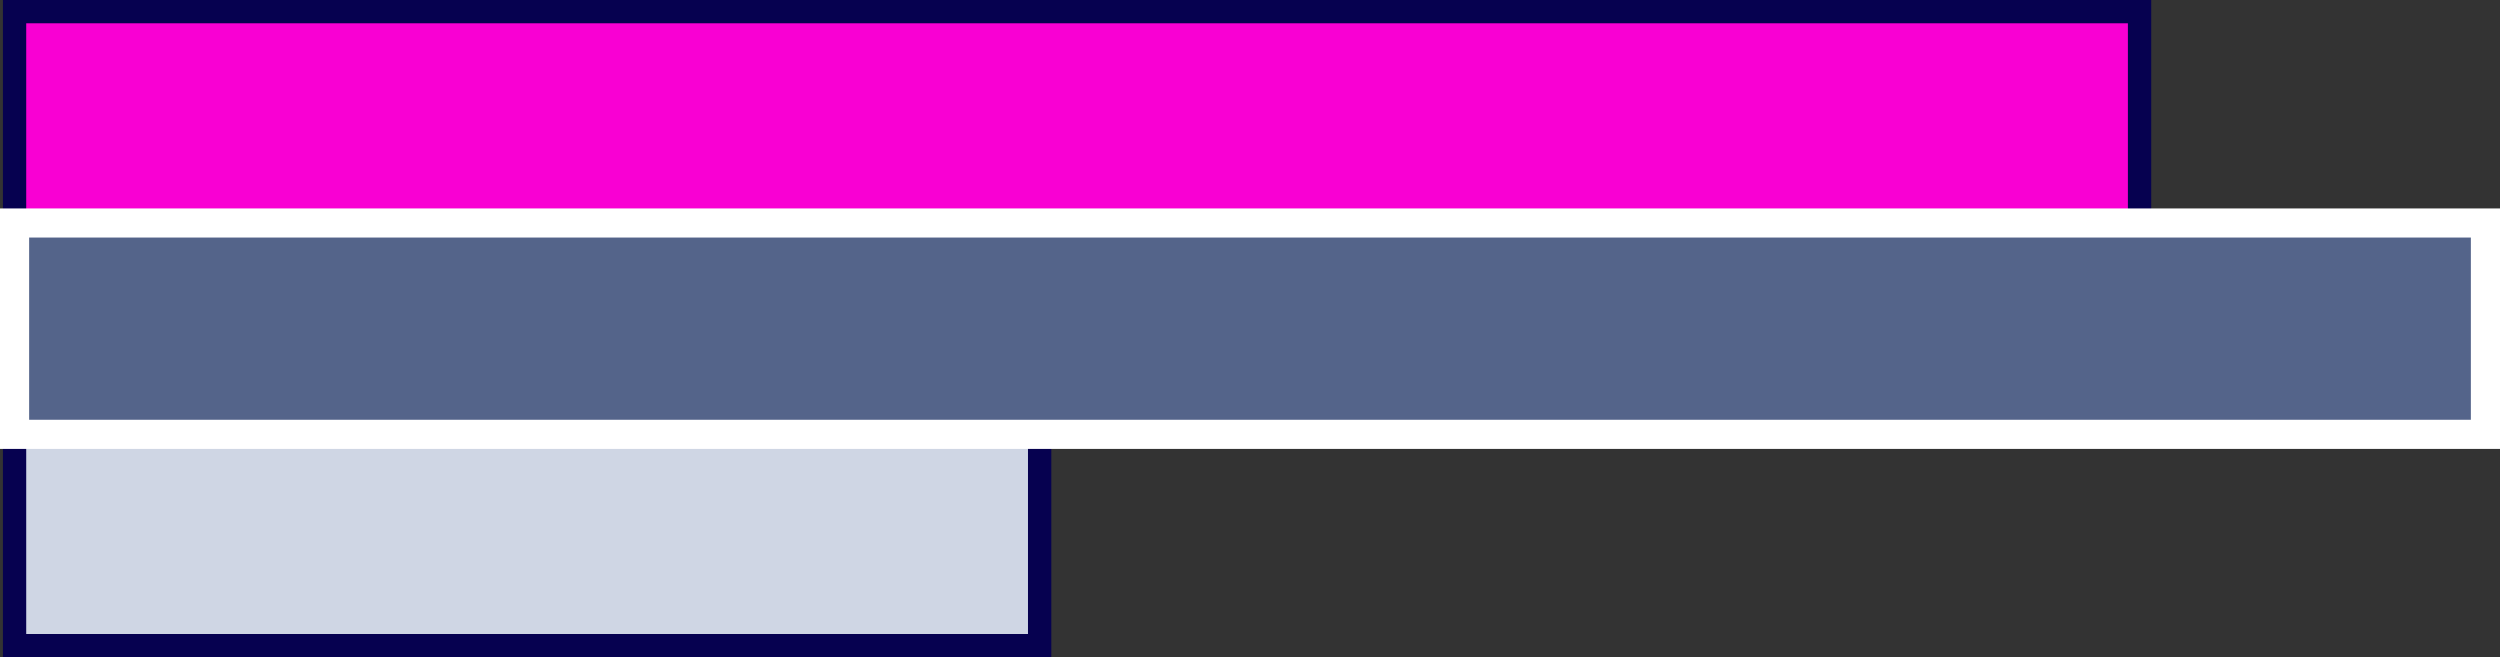 <?xml version="1.0" encoding="UTF-8"?>
<svg id="Layer_1" data-name="Layer 1" xmlns="http://www.w3.org/2000/svg" viewBox="0 0 640.94 168.53">
  <rect x="0" y="0" width="640.94" height="168.53" fill="#333333" stroke="none"/>
  <defs>
    <style>
      .cls-1 {
        fill: #060150;
      }

      .cls-2 {
        fill: #cfd6e4;
      }

      .cls-3 {
        fill: #fff;
      }

      .cls-4 {
        fill: #f900d3;
      }

      .cls-5 {
        fill: #54648a;
      }
    </style>
  </defs>
  <rect class="cls-4" x="3.73" y="2.99" width="544.79" height="54.18"/>
  <path class="cls-1" d="M551.51,60.16H.75V0h550.77v60.16ZM6.72,54.19h538.82V5.97H6.72v48.21Z"/>
  <g>
    <rect class="cls-2" x="3.73" y="111.36" width="262.81" height="54.18"/>
    <path class="cls-1" d="M269.53,168.53H.75v-60.16h268.78v60.16ZM6.72,162.55h256.83v-48.21H6.72v48.21Z"/>
  </g>
  <rect class="cls-5" x="3.73" y="57.17" width="633.47" height="54.18"/>
  <path class="cls-3" d="M640.94,115.09H0v-61.65h640.94v61.65ZM7.47,107.62h626v-46.72H7.47v46.72Z"/>
</svg>
